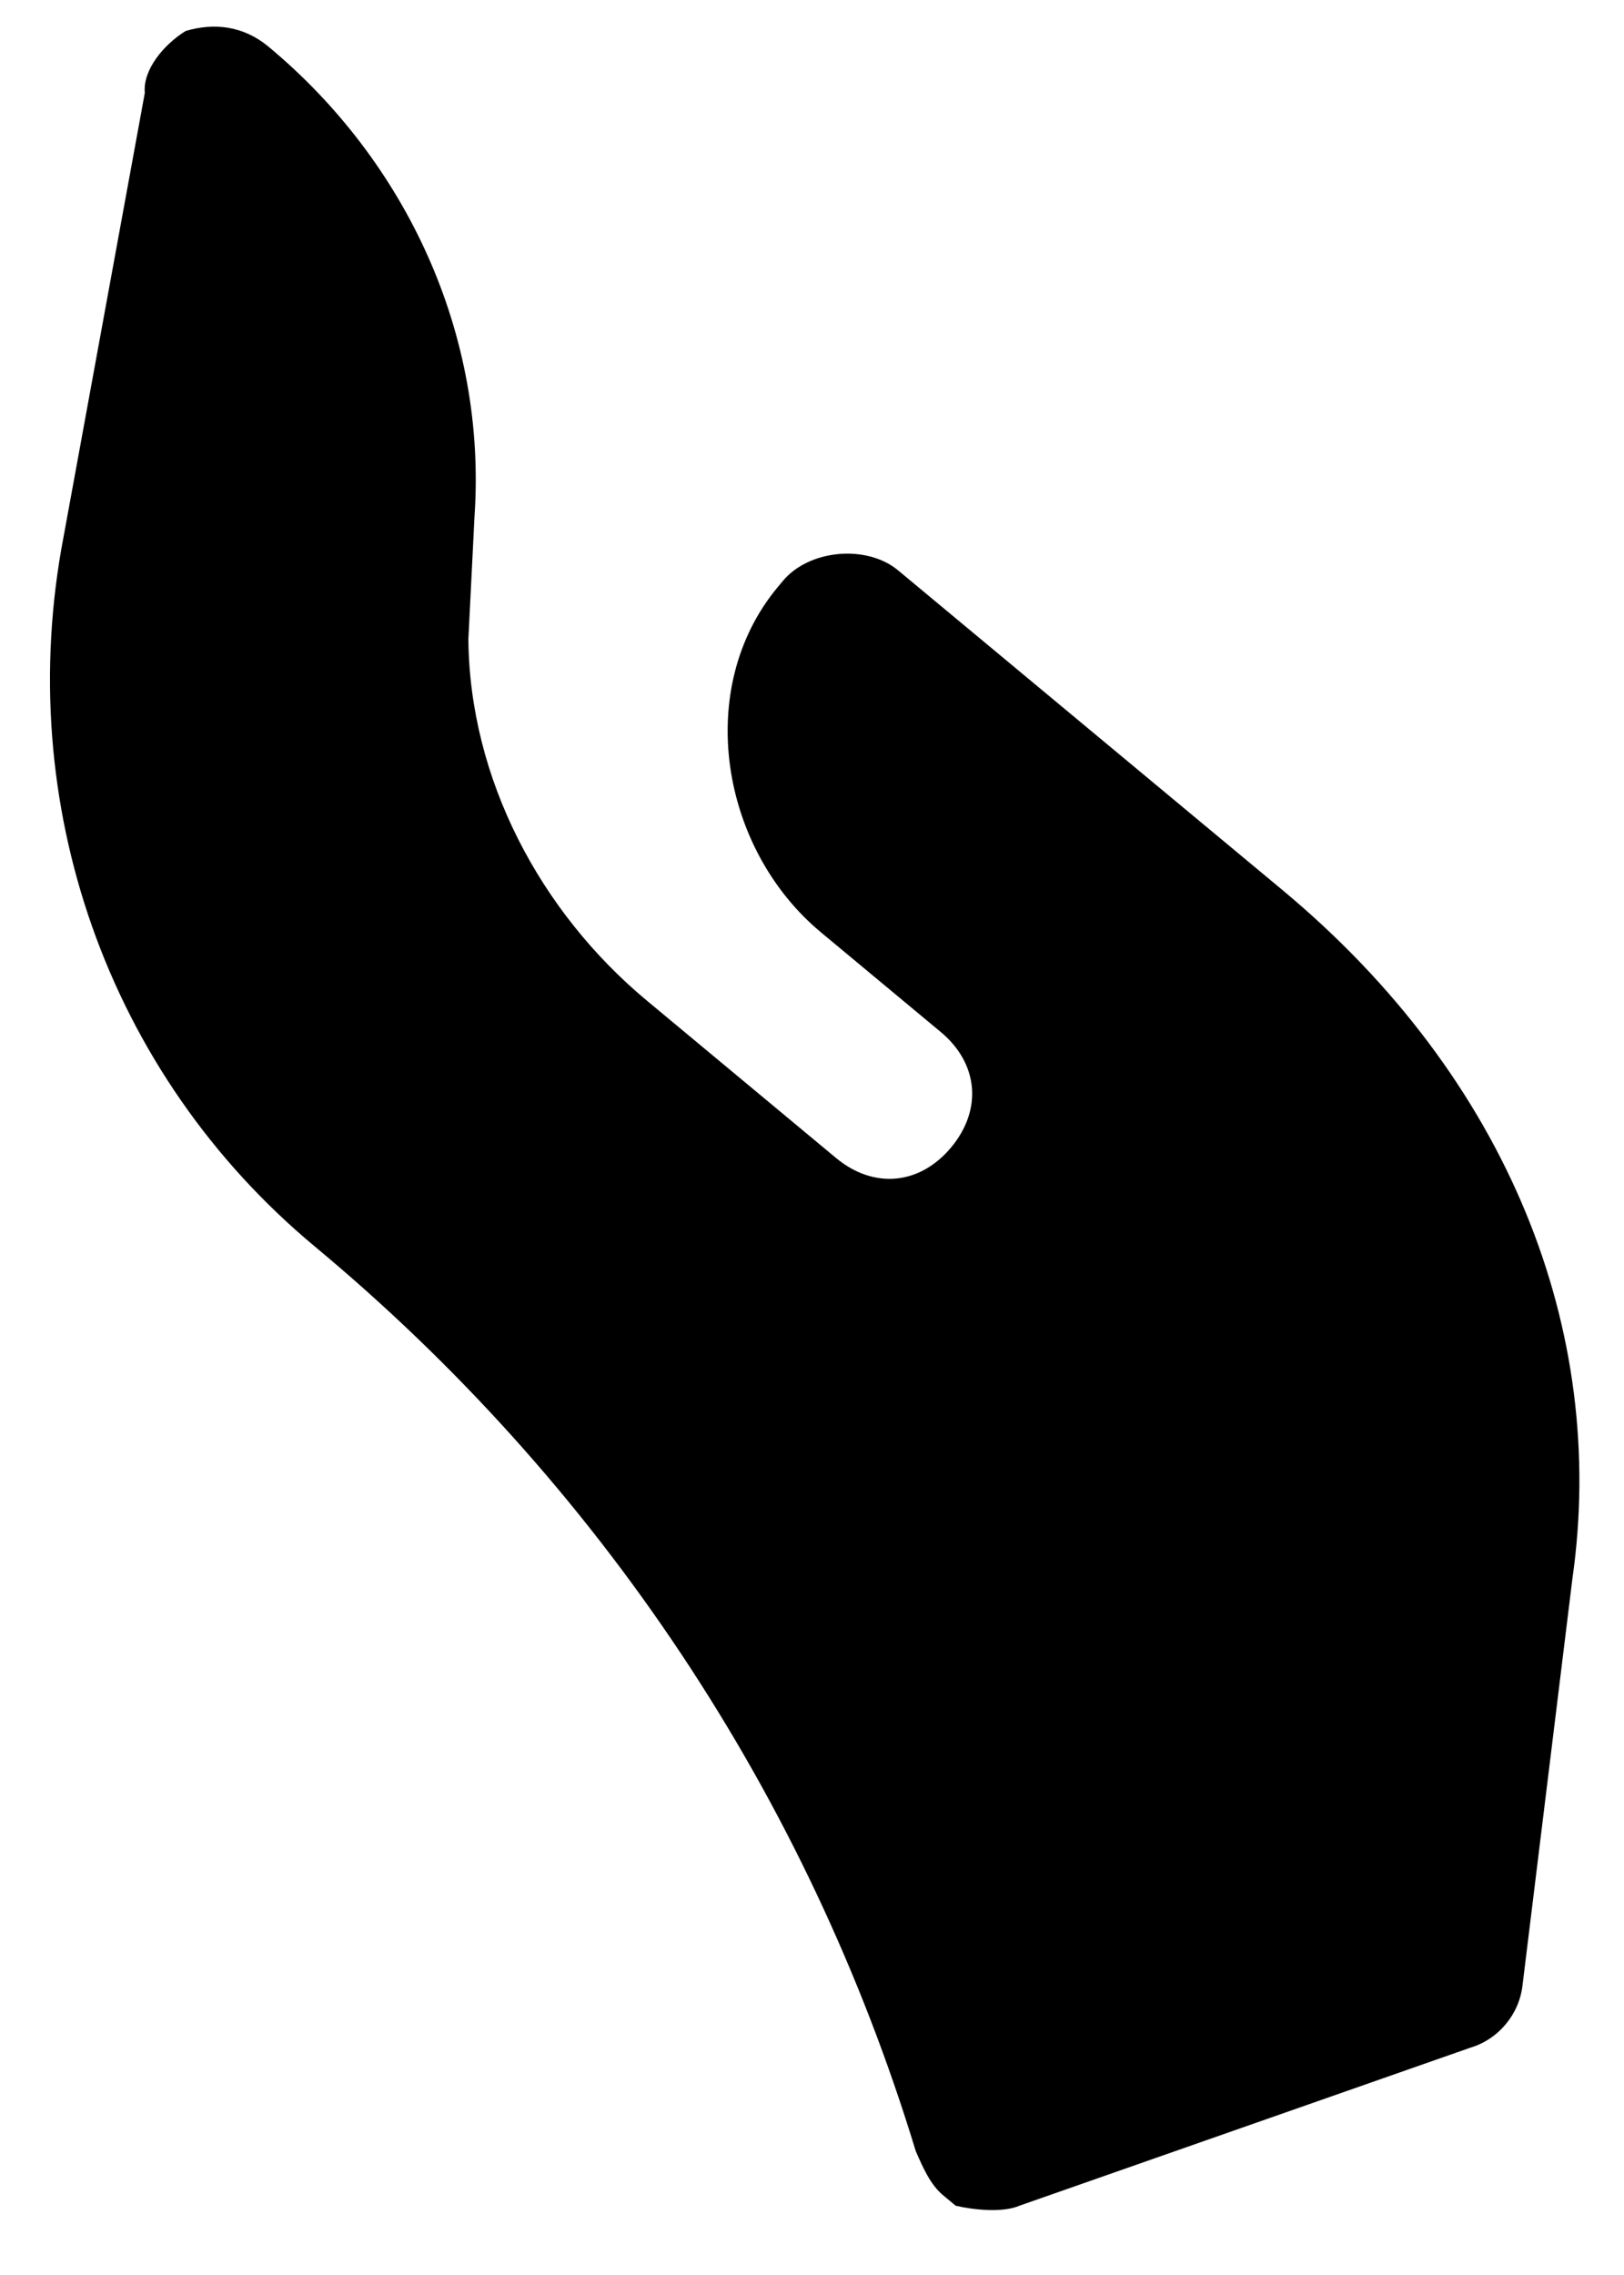 <?xml version="1.0" encoding="UTF-8"?> <svg xmlns="http://www.w3.org/2000/svg" width="105" height="147" viewBox="0 0 105 147" fill="none"><path d="M12.001 2.003C13.83 1.458 15.729 1.659 17.357 3.013C26.314 10.458 31.479 21.636 30.68 33.363L30.283 41.294C30.361 50.309 34.913 58.912 41.834 64.665L54.047 74.818C56.49 76.849 59.472 76.574 61.503 74.131C63.533 71.688 63.258 68.706 60.816 66.676L53.081 60.246C46.567 54.831 44.86 44.462 50.274 37.949L50.613 37.542C52.305 35.506 56.032 35.163 58.068 36.855L82.902 57.498C97.558 69.681 103.949 86.009 101.664 102.008L98.443 128.244C98.242 130.143 96.888 131.771 95.059 132.315L65.924 142.519C64.841 142.994 62.942 142.793 61.79 142.524C61.383 142.185 61.383 142.185 60.975 141.847C60.161 141.17 59.685 140.086 59.21 139.002C52.2 115.964 38.686 95.782 20.366 80.553C6.932 69.385 0.81 51.905 4.11 34.684L9.362 6.005C9.225 4.514 10.579 2.886 12.001 2.003Z" fill="black"></path></svg> 